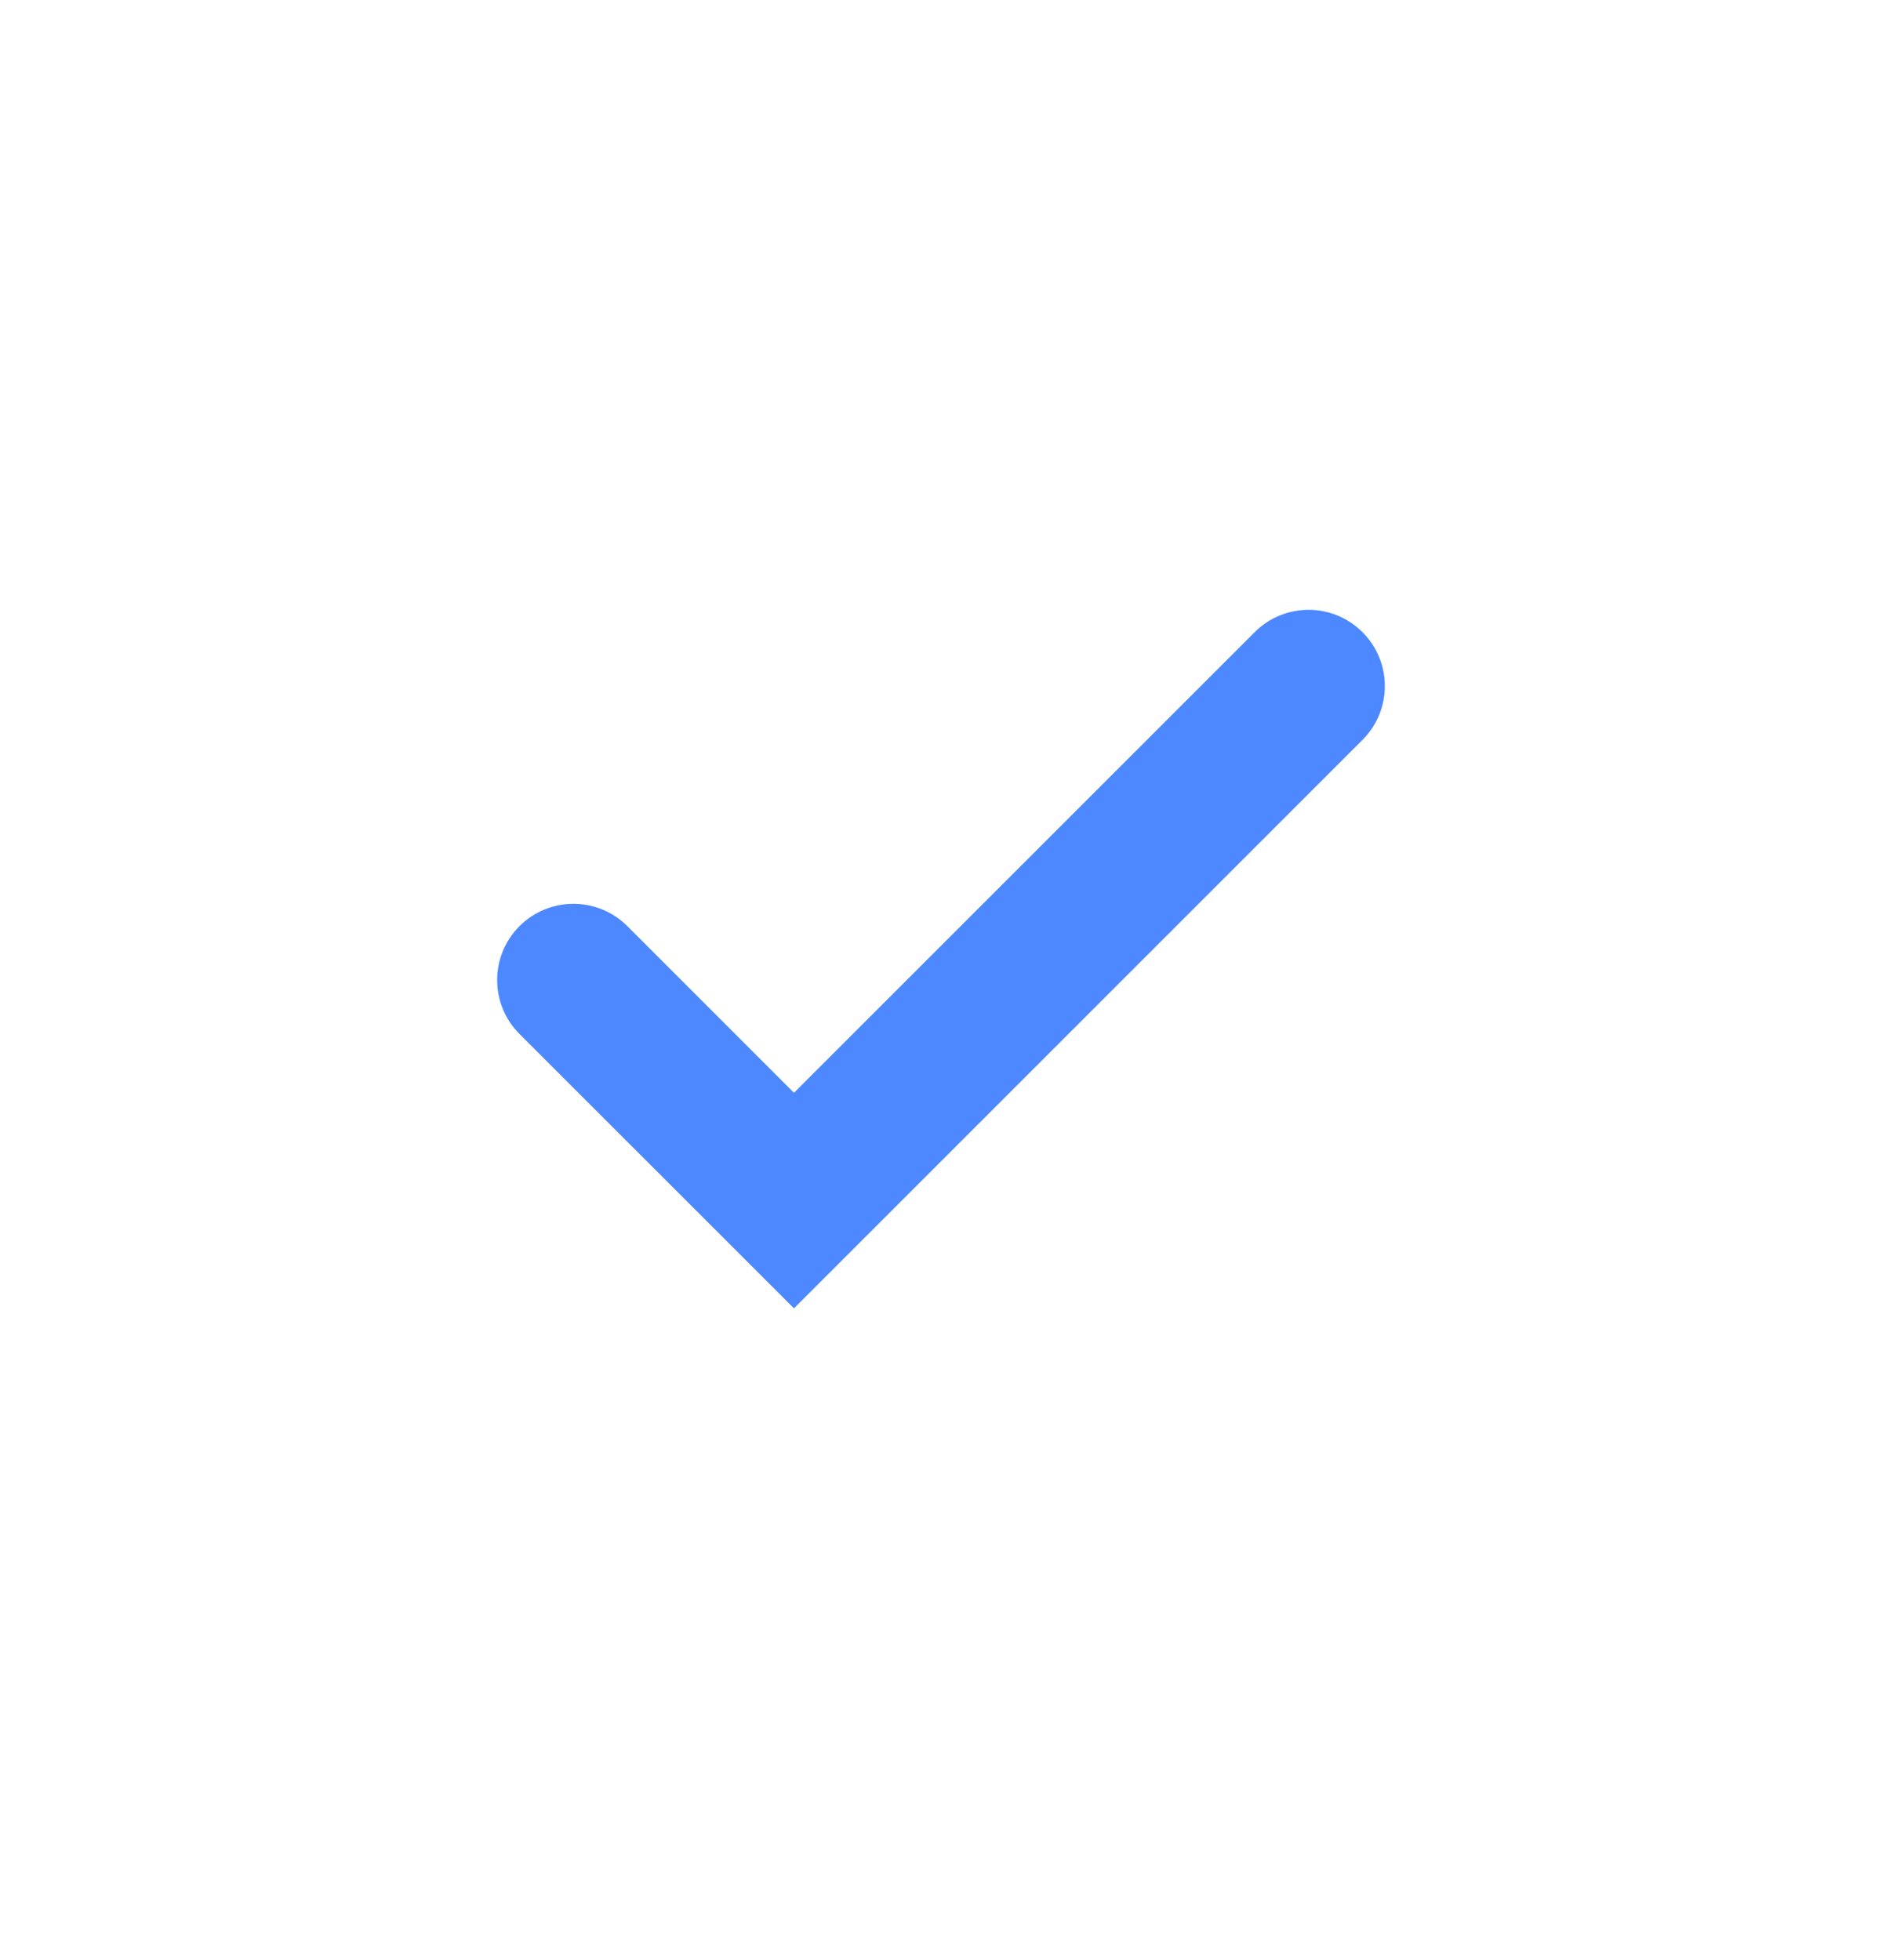 <svg width="24" height="25" viewBox="0 0 24 25" fill="none" xmlns="http://www.w3.org/2000/svg">
<path fill-rule="evenodd" clip-rule="evenodd" d="M17.375 8.063C17.755 8.442 17.755 9.058 17.375 9.437L13.75 13.062L10.125 16.687L6.625 13.188C6.245 12.808 6.245 12.192 6.625 11.812C7.005 11.433 7.62 11.433 8 11.812L10.125 13.938L16 8.063C16.38 7.683 16.995 7.683 17.375 8.063Z" fill="#4D88FF"/>
</svg>
